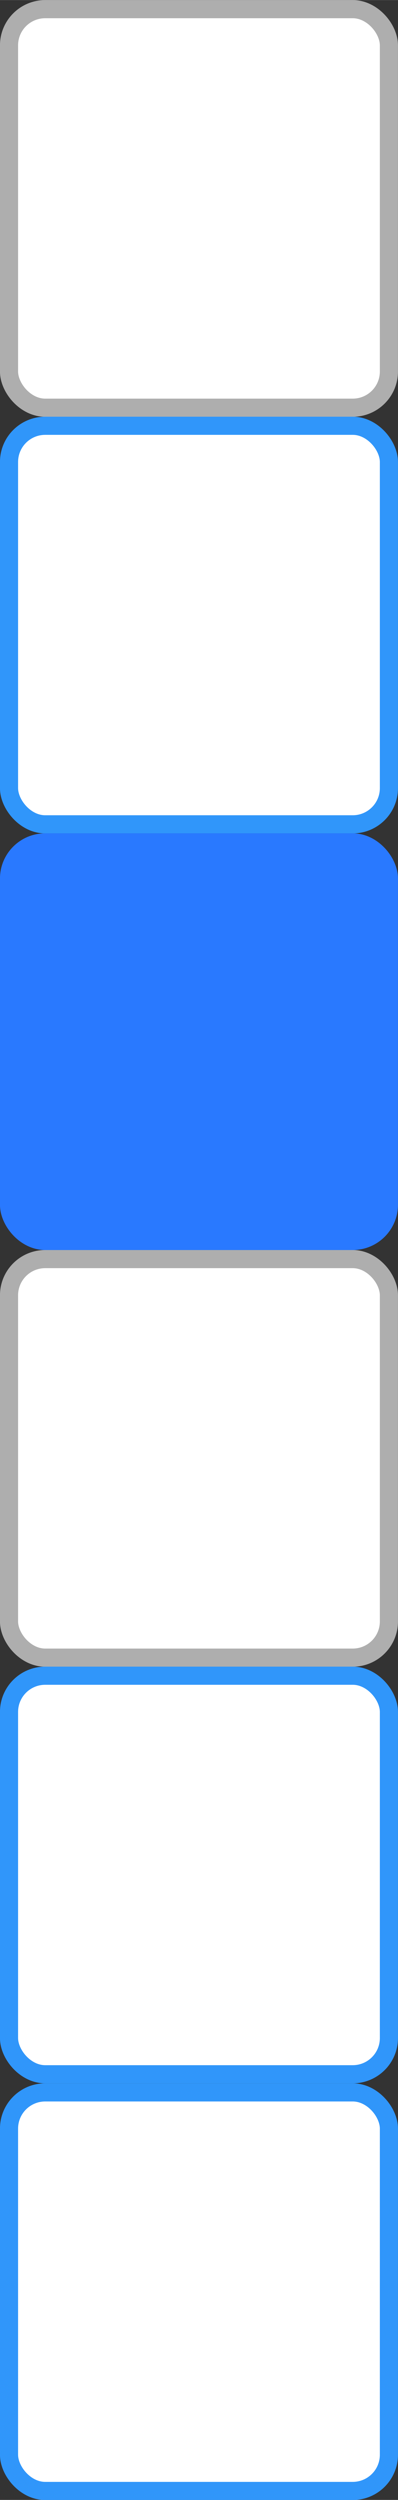 <?xml version="1.0" encoding="UTF-8"?>
<svg id="bitmap:22-32" width="22" height="138" version="1.1" viewBox="0 0 5.821 36.512" xmlns="http://www.w3.org/2000/svg" xmlns:cc="http://creativecommons.org/ns#" xmlns:dc="http://purl.org/dc/elements/1.1/" xmlns:rdf="http://www.w3.org/1999/02/22-rdf-syntax-ns#">
 <rect x="0" y="0" width="5.821" height="36.512" fill="#333333" stroke="none"/>
 <g transform="translate(-40.717 -1.191)" stroke-width=".265">
  <g fill="#fff">
   <rect x="40.849" y="1.324" width="5.556" height="5.821" rx=".529" ry=".529" stroke="#aeaeae"/>
   <rect x="40.849" y="19.58" width="5.556" height="5.821" rx=".529" ry=".529" stroke="#aeaeae"/>
   <g stroke="#3096fa">
    <rect x="40.849" y="25.665" width="5.556" height="5.821" rx=".529" ry=".529"/>
    <rect x="40.849" y="31.751" width="5.556" height="5.821" rx=".529" ry=".529"/>
    <rect x="40.849" y="7.409" width="5.556" height="5.821" rx=".529" ry=".529"/>
   </g>
  </g>
  <rect x="40.849" y="13.494" width="5.556" height="5.821" rx=".529" ry=".529" fill="#2979ff" stroke="#2979ff"/>
 </g>
</svg>
